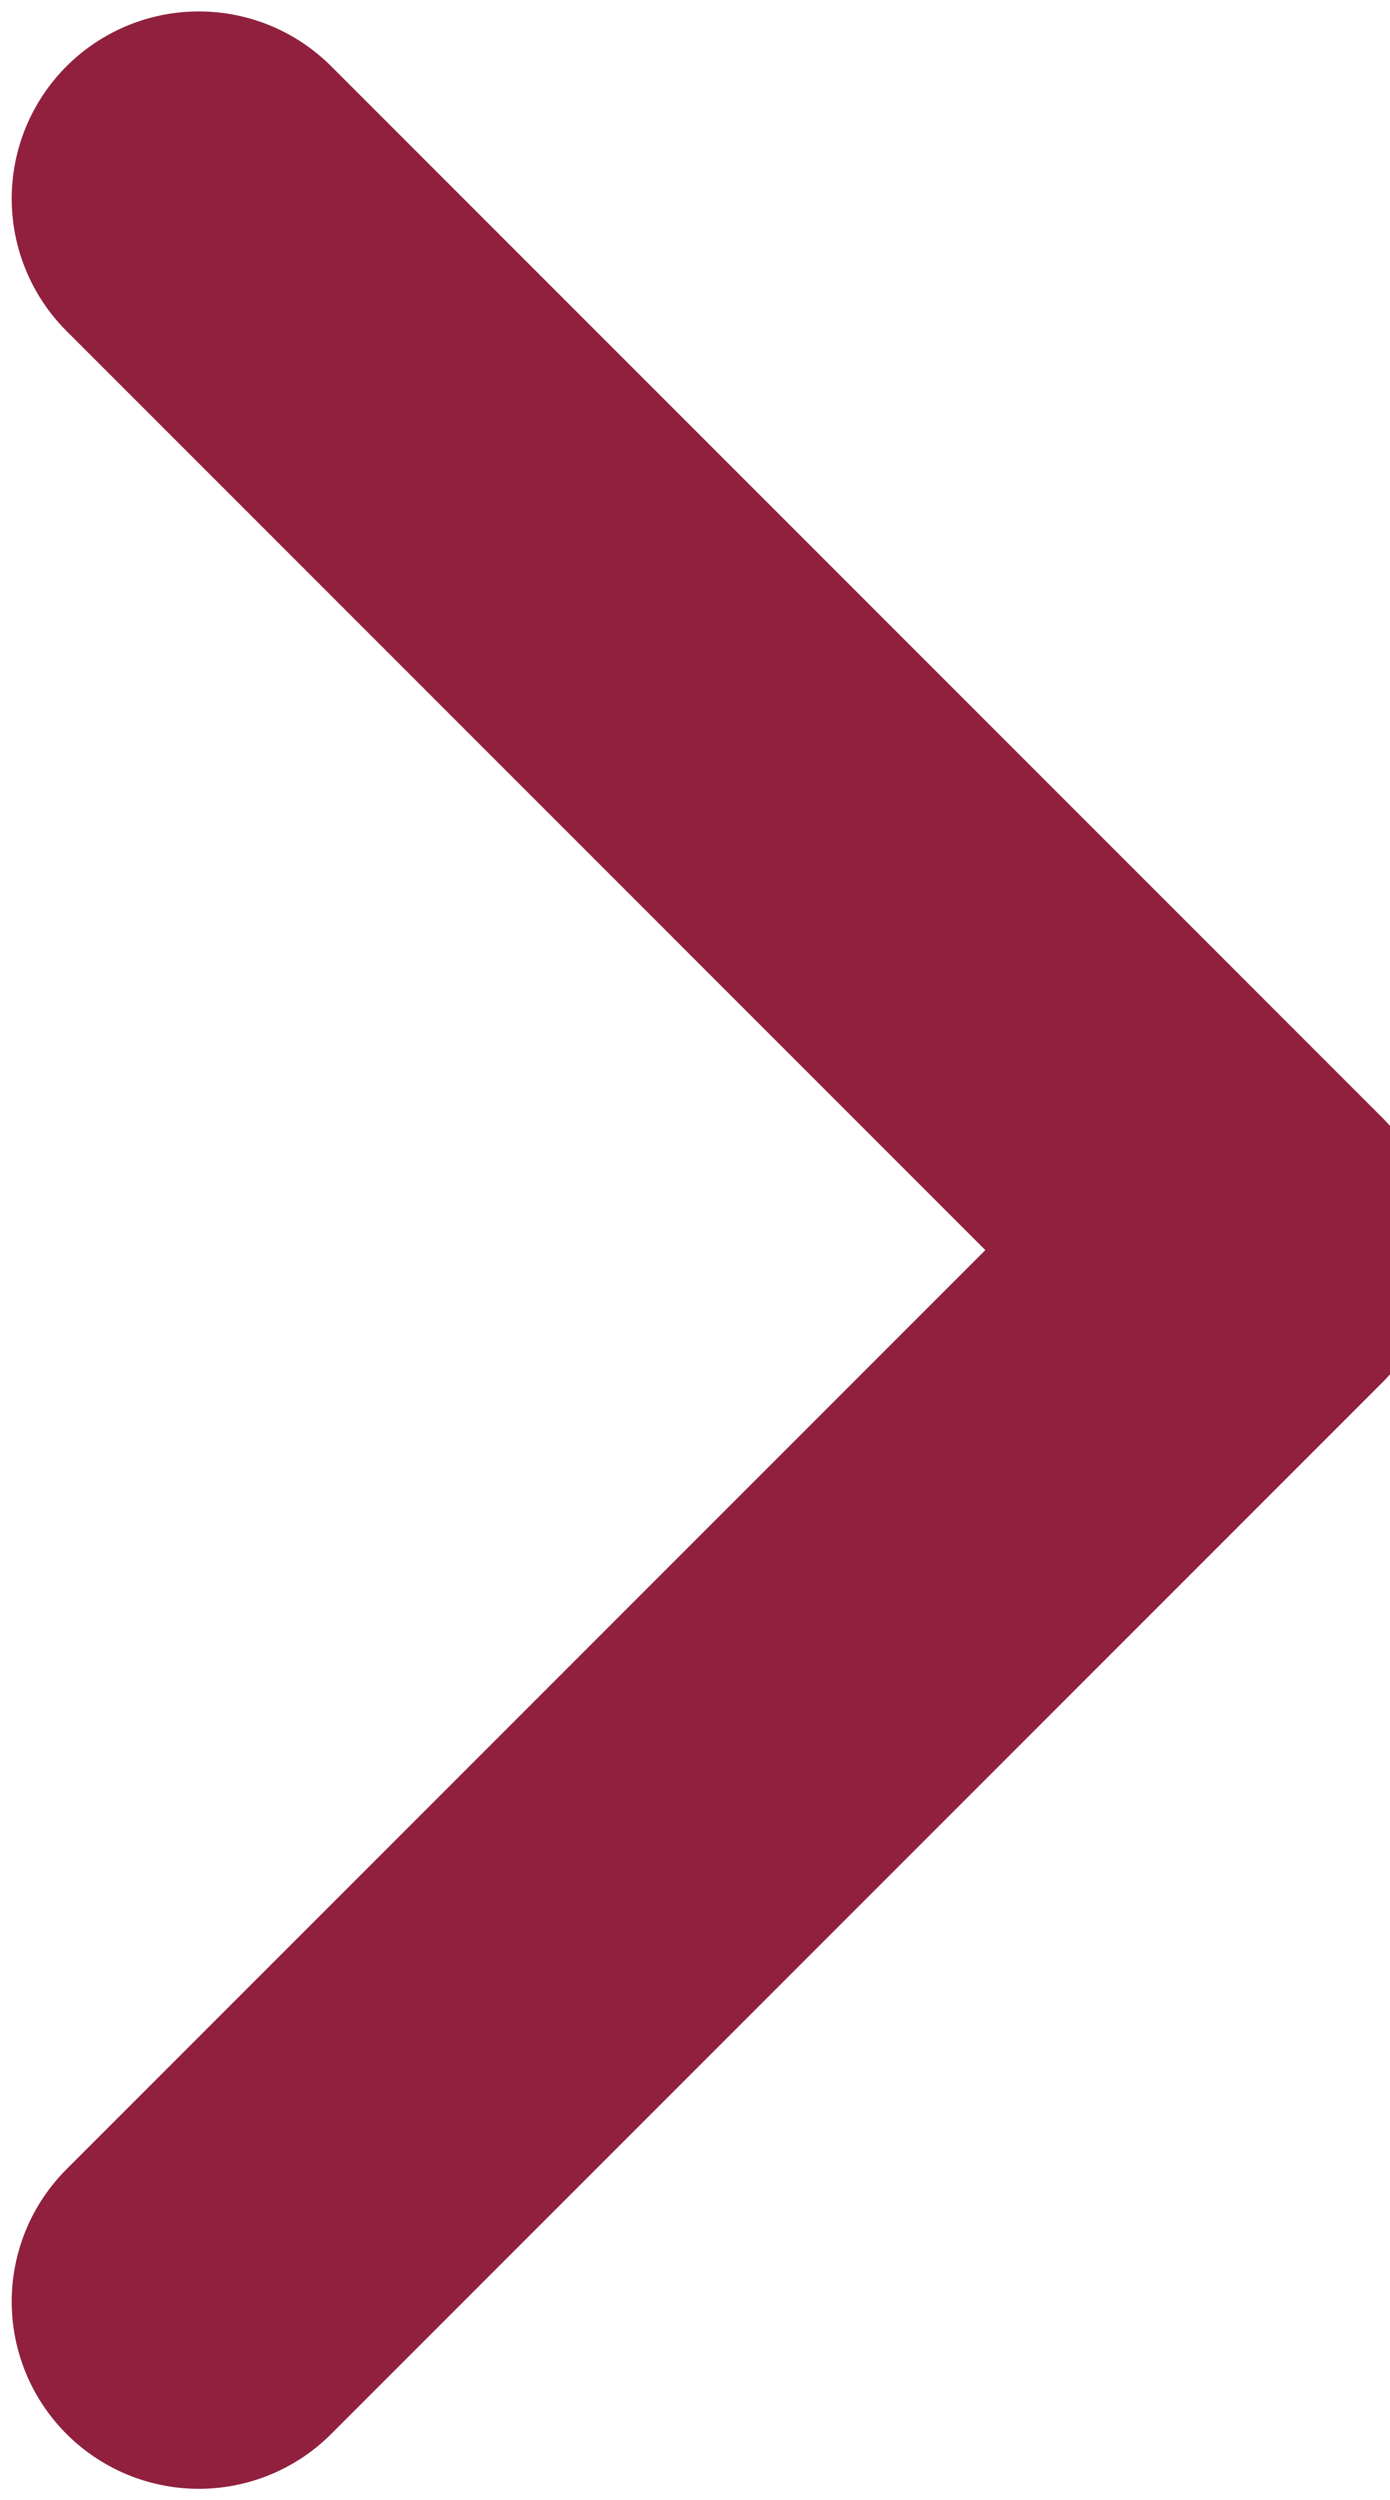 <svg xmlns="http://www.w3.org/2000/svg" width="14.854" height="26.709" viewBox="0 0 14.854 26.709"><defs><style>.a{fill:none;stroke:#90203e;stroke-linecap:round;stroke-linejoin:round;stroke-width:4px;}</style></defs><path class="a" d="M330.9,2752.543l-11.233,11.233,11.233,11.233" transform="translate(333.025 2777.131) rotate(180)"/></svg>